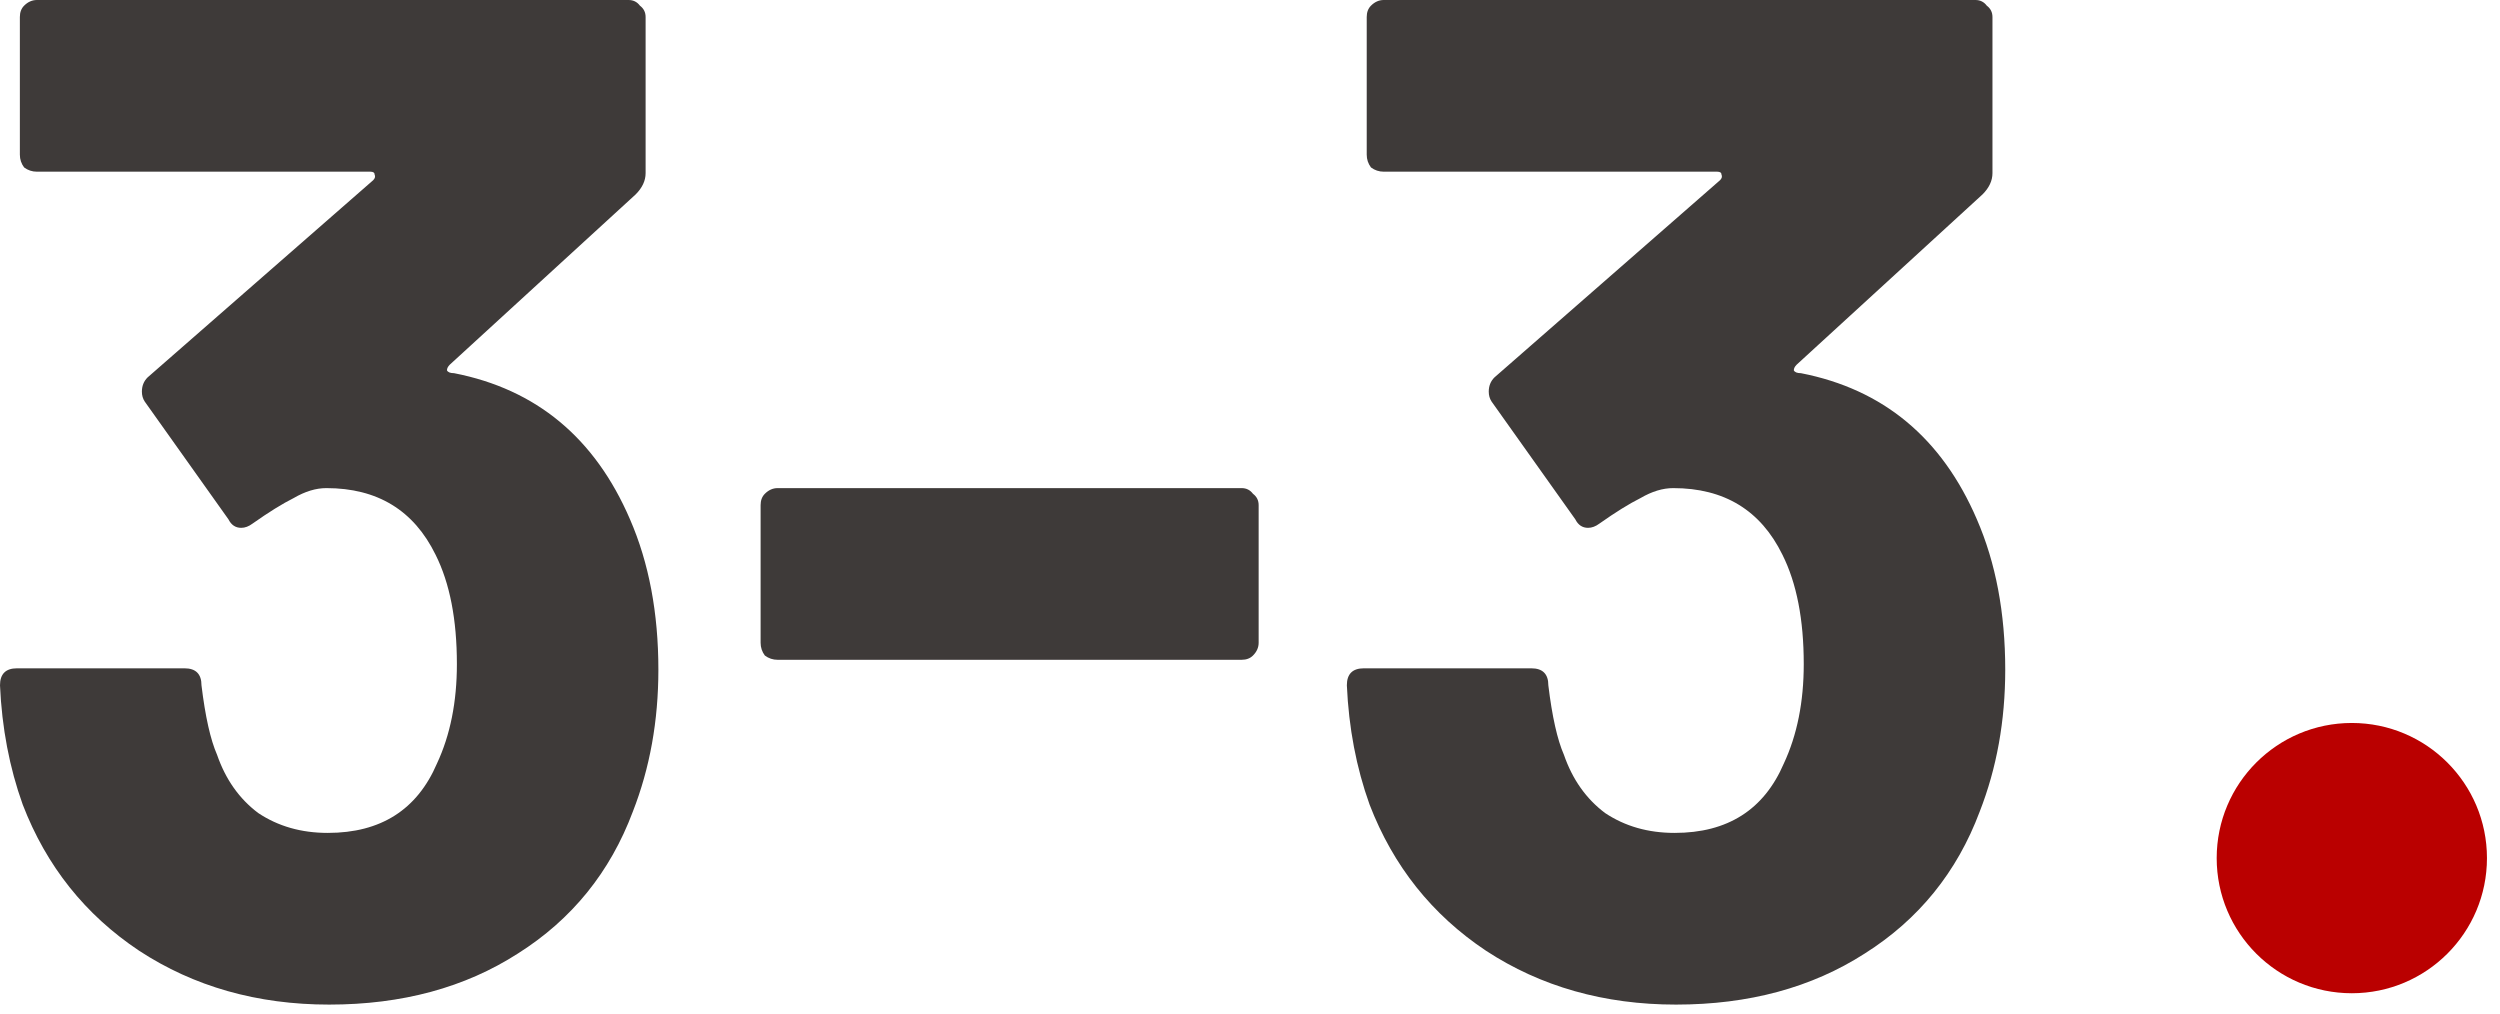 <svg width="74" height="30" viewBox="0 0 74 30" fill="none" xmlns="http://www.w3.org/2000/svg">
<path d="M58.515 15.372C59.075 16.66 59.355 18.144 59.355 19.824C59.355 21.336 59.103 22.736 58.599 24.024C57.927 25.816 56.793 27.216 55.197 28.224C53.629 29.232 51.767 29.736 49.611 29.736C47.483 29.736 45.607 29.204 43.983 28.14C42.387 27.076 41.239 25.634 40.539 23.814C40.147 22.722 39.923 21.546 39.867 20.286C39.867 19.95 40.035 19.782 40.371 19.782H45.327C45.663 19.782 45.831 19.95 45.831 20.286C45.943 21.21 46.097 21.896 46.293 22.344C46.545 23.072 46.951 23.646 47.511 24.066C48.099 24.458 48.785 24.654 49.569 24.654C51.137 24.654 52.215 23.968 52.803 22.596C53.195 21.756 53.391 20.776 53.391 19.656C53.391 18.34 53.181 17.262 52.761 16.422C52.117 15.106 51.039 14.448 49.527 14.448C49.219 14.448 48.897 14.546 48.561 14.742C48.225 14.91 47.819 15.162 47.343 15.498C47.231 15.582 47.119 15.624 47.007 15.624C46.839 15.624 46.713 15.54 46.629 15.372L44.151 11.886C44.095 11.802 44.067 11.704 44.067 11.592C44.067 11.424 44.123 11.284 44.235 11.172L50.913 5.334C50.969 5.278 50.983 5.222 50.955 5.166C50.955 5.11 50.913 5.082 50.829 5.082H40.959C40.819 5.082 40.693 5.04 40.581 4.956C40.497 4.844 40.455 4.718 40.455 4.578V0.504C40.455 0.364 40.497 0.252 40.581 0.168C40.693 0.056 40.819 0 40.959 0H58.473C58.613 0 58.725 0.056 58.809 0.168C58.921 0.252 58.977 0.364 58.977 0.504V5.124C58.977 5.348 58.879 5.558 58.683 5.754L53.181 10.794C53.125 10.85 53.097 10.906 53.097 10.962C53.125 11.018 53.195 11.046 53.307 11.046C55.743 11.522 57.479 12.964 58.515 15.372Z" fill="#3E3A39"/>
<path d="M23.018 19.53C22.878 19.53 22.752 19.488 22.64 19.404C22.556 19.292 22.514 19.166 22.514 19.026V14.952C22.514 14.812 22.556 14.7 22.64 14.616C22.752 14.504 22.878 14.448 23.018 14.448H36.752C36.892 14.448 37.004 14.504 37.088 14.616C37.2 14.7 37.256 14.812 37.256 14.952V19.026C37.256 19.166 37.2 19.292 37.088 19.404C37.004 19.488 36.892 19.53 36.752 19.53H23.018Z" fill="#3E3A39"/>
<path d="M18.648 15.372C19.208 16.66 19.488 18.144 19.488 19.824C19.488 21.336 19.236 22.736 18.732 24.024C18.06 25.816 16.926 27.216 15.33 28.224C13.762 29.232 11.9 29.736 9.744 29.736C7.616 29.736 5.74 29.204 4.116 28.14C2.52 27.076 1.372 25.634 0.672 23.814C0.28 22.722 0.056 21.546 0 20.286C0 19.95 0.168 19.782 0.504 19.782H5.46C5.796 19.782 5.964 19.95 5.964 20.286C6.076 21.21 6.23 21.896 6.426 22.344C6.678 23.072 7.084 23.646 7.644 24.066C8.232 24.458 8.918 24.654 9.702 24.654C11.27 24.654 12.348 23.968 12.936 22.596C13.328 21.756 13.524 20.776 13.524 19.656C13.524 18.34 13.314 17.262 12.894 16.422C12.25 15.106 11.172 14.448 9.66 14.448C9.352 14.448 9.03 14.546 8.694 14.742C8.358 14.91 7.952 15.162 7.476 15.498C7.364 15.582 7.252 15.624 7.14 15.624C6.972 15.624 6.846 15.54 6.762 15.372L4.284 11.886C4.228 11.802 4.2 11.704 4.2 11.592C4.2 11.424 4.256 11.284 4.368 11.172L11.046 5.334C11.102 5.278 11.116 5.222 11.088 5.166C11.088 5.11 11.046 5.082 10.962 5.082H1.092C0.952 5.082 0.826 5.04 0.714 4.956C0.63 4.844 0.588 4.718 0.588 4.578V0.504C0.588 0.364 0.63 0.252 0.714 0.168C0.826 0.056 0.952 0 1.092 0H18.606C18.746 0 18.858 0.056 18.942 0.168C19.054 0.252 19.11 0.364 19.11 0.504V5.124C19.11 5.348 19.012 5.558 18.816 5.754L13.314 10.794C13.258 10.85 13.23 10.906 13.23 10.962C13.258 11.018 13.328 11.046 13.44 11.046C15.876 11.522 17.612 12.964 18.648 15.372Z" fill="#3E3A39"/>
<path d="M73.614 25.4C73.614 27.609 71.823 29.4 69.614 29.4C67.405 29.4 65.614 27.609 65.614 25.4C65.614 23.191 67.405 21.4 69.614 21.4C71.823 21.4 73.614 23.191 73.614 25.4Z" fill="#BA0000"/>
</svg>
